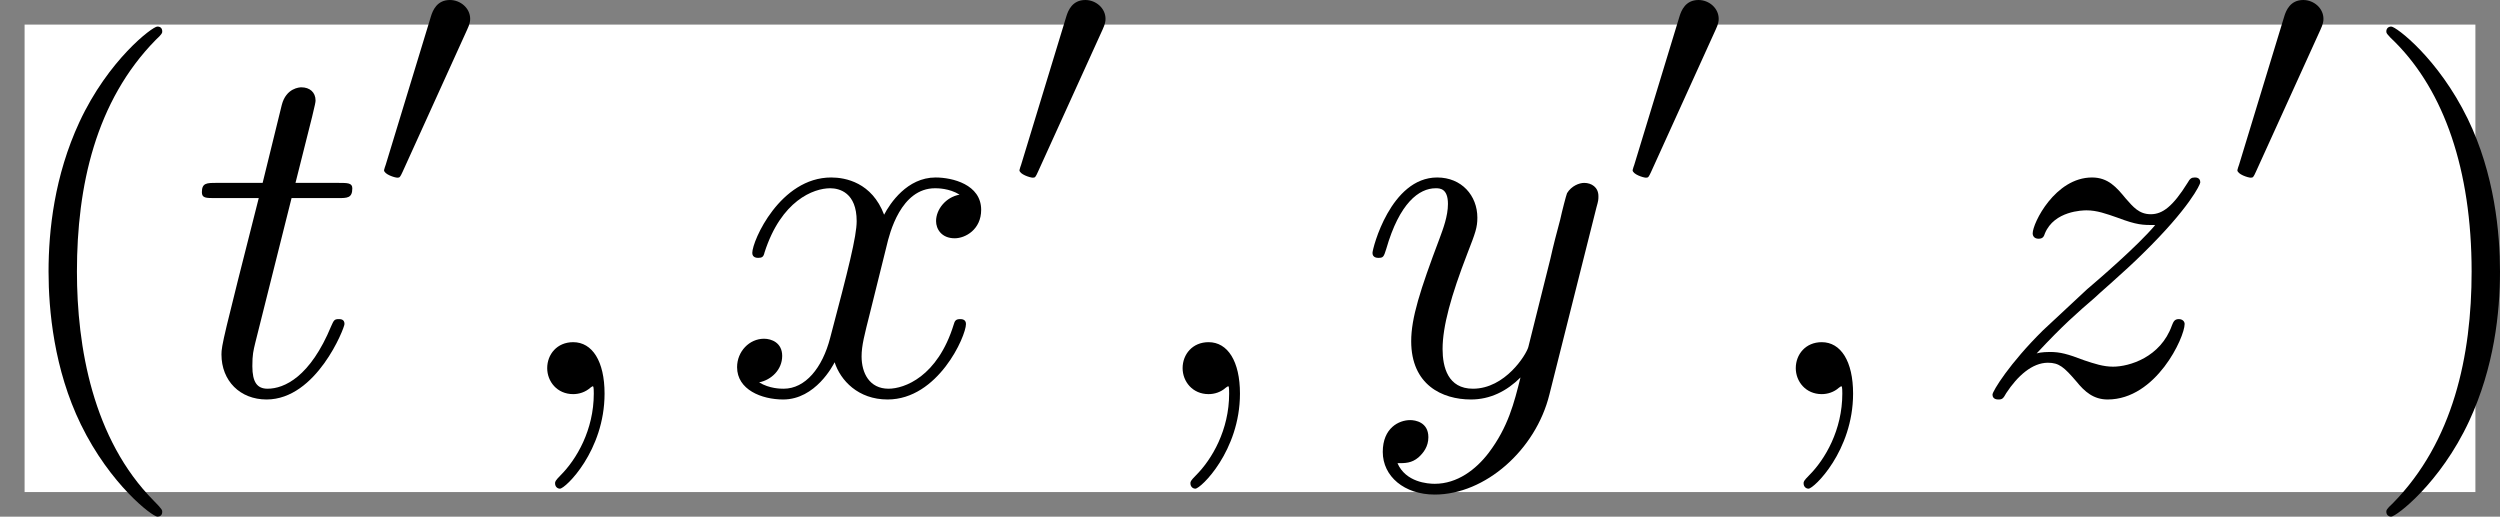 <?xml version='1.0' encoding='UTF-8'?>
<!-- This file was generated by dvisvgm 2.13.1 -->
<svg version='1.1' xmlns='http://www.w3.org/2000/svg' xmlns:xlink='http://www.w3.org/1999/xlink' width='50.822pt' height='10.503pt' viewBox='76.712 54.753 50.822 10.503'>
<rect x="76.712" y="54.753" width="50.822" height="10.503" fill="#808080" stroke="none"/>
<rect fill="#ffffff" x="77.212" y="55.253" width="49.822" height="9.503" style="fill-opacity:1"/>
<defs/>
<g id='page1'>
<path d='M80.01 65.156C80.01 65.126 80.01 65.106 79.841 64.936C78.595 63.681 78.276 61.798 78.276 60.274C78.276 58.54 78.655 56.807 79.88 55.562C80.01 55.442 80.01 55.422 80.01 55.392C80.01 55.323 79.97 55.293 79.91 55.293C79.811 55.293 78.914 55.97 78.326 57.235C77.818 58.331 77.699 59.437 77.699 60.274C77.699 61.051 77.808 62.257 78.356 63.382C78.954 64.608 79.811 65.255 79.91 65.255C79.97 65.255 80.01 65.225 80.01 65.156Z'/>
<path d='M82.639 58.78H83.575C83.775 58.78 83.874 58.78 83.874 58.58C83.874 58.471 83.775 58.471 83.595 58.471H82.719C83.077 57.056 83.127 56.857 83.127 56.797C83.127 56.628 83.008 56.528 82.838 56.528C82.808 56.528 82.529 56.538 82.44 56.887L82.051 58.471H81.115C80.915 58.471 80.816 58.471 80.816 58.66C80.816 58.78 80.896 58.78 81.095 58.78H81.972C81.254 61.609 81.214 61.778 81.214 61.958C81.214 62.496 81.593 62.874 82.131 62.874C83.147 62.874 83.715 61.42 83.715 61.34C83.715 61.24 83.635 61.24 83.595 61.24C83.506 61.24 83.496 61.27 83.446 61.38C83.018 62.416 82.49 62.655 82.151 62.655C81.942 62.655 81.842 62.526 81.842 62.197C81.842 61.958 81.862 61.888 81.902 61.719L82.639 58.78Z'/>
<path d='M86.207 55.359C86.263 55.241 86.27 55.185 86.27 55.136C86.27 54.92 86.074 54.753 85.858 54.753C85.593 54.753 85.509 54.969 85.474 55.081L84.554 58.1C84.547 58.114 84.519 58.205 84.519 58.212C84.519 58.295 84.735 58.365 84.791 58.365C84.84 58.365 84.847 58.351 84.896 58.247L86.207 55.359Z'/>
<path d='M89.002 62.755C89.002 62.097 88.753 61.709 88.364 61.709C88.035 61.709 87.836 61.958 87.836 62.237C87.836 62.506 88.035 62.765 88.364 62.765C88.484 62.765 88.613 62.725 88.713 62.635C88.743 62.615 88.753 62.605 88.763 62.605S88.783 62.615 88.783 62.755C88.783 63.492 88.434 64.09 88.105 64.418C87.996 64.528 87.996 64.548 87.996 64.578C87.996 64.648 88.045 64.687 88.095 64.687C88.205 64.687 89.002 63.92 89.002 62.755Z'/>
<path d='M94.735 59.756C94.795 59.497 95.024 58.58 95.721 58.58C95.771 58.58 96.01 58.58 96.219 58.71C95.94 58.76 95.741 59.009 95.741 59.248C95.741 59.407 95.851 59.597 96.12 59.597C96.339 59.597 96.658 59.417 96.658 59.019C96.658 58.501 96.07 58.361 95.731 58.361C95.153 58.361 94.804 58.889 94.685 59.118C94.436 58.461 93.898 58.361 93.609 58.361C92.573 58.361 92.005 59.646 92.005 59.895C92.005 59.995 92.105 59.995 92.125 59.995C92.204 59.995 92.234 59.975 92.254 59.885C92.593 58.829 93.25 58.58 93.589 58.58C93.778 58.58 94.127 58.67 94.127 59.248C94.127 59.557 93.958 60.224 93.589 61.619C93.43 62.237 93.081 62.655 92.643 62.655C92.583 62.655 92.354 62.655 92.144 62.526C92.394 62.476 92.613 62.267 92.613 61.988C92.613 61.719 92.394 61.639 92.244 61.639C91.945 61.639 91.696 61.898 91.696 62.217C91.696 62.675 92.194 62.874 92.633 62.874C93.29 62.874 93.649 62.177 93.679 62.117C93.798 62.486 94.157 62.874 94.755 62.874C95.781 62.874 96.349 61.589 96.349 61.34C96.349 61.24 96.259 61.24 96.229 61.24C96.139 61.24 96.12 61.28 96.1 61.35C95.771 62.416 95.093 62.655 94.775 62.655C94.386 62.655 94.227 62.336 94.227 61.998C94.227 61.778 94.286 61.559 94.396 61.121L94.735 59.756Z'/>
<path d='M99.124 55.359C99.179 55.241 99.186 55.185 99.186 55.136C99.186 54.92 98.991 54.753 98.775 54.753C98.51 54.753 98.426 54.969 98.391 55.081L97.471 58.1C97.464 58.114 97.436 58.205 97.436 58.212C97.436 58.295 97.652 58.365 97.708 58.365C97.757 58.365 97.764 58.351 97.812 58.247L99.124 55.359Z'/>
<path d='M101.919 62.755C101.919 62.097 101.67 61.709 101.281 61.709C100.952 61.709 100.753 61.958 100.753 62.237C100.753 62.506 100.952 62.765 101.281 62.765C101.401 62.765 101.53 62.725 101.63 62.635C101.66 62.615 101.67 62.605 101.68 62.605S101.699 62.615 101.699 62.755C101.699 63.492 101.351 64.09 101.022 64.418C100.912 64.528 100.912 64.548 100.912 64.578C100.912 64.648 100.962 64.687 101.012 64.687C101.122 64.687 101.919 63.92 101.919 62.755Z'/>
<path d='M109.166 58.969C109.206 58.829 109.206 58.809 109.206 58.74C109.206 58.56 109.066 58.471 108.917 58.471C108.817 58.471 108.658 58.531 108.568 58.68C108.548 58.73 108.468 59.039 108.429 59.218C108.359 59.477 108.289 59.746 108.229 60.015L107.781 61.808C107.741 61.958 107.313 62.655 106.655 62.655C106.147 62.655 106.038 62.217 106.038 61.848C106.038 61.39 106.207 60.772 106.546 59.895C106.705 59.487 106.745 59.377 106.745 59.178C106.745 58.73 106.426 58.361 105.928 58.361C104.982 58.361 104.613 59.806 104.613 59.895C104.613 59.995 104.713 59.995 104.733 59.995C104.832 59.995 104.842 59.975 104.892 59.816C105.161 58.879 105.559 58.58 105.898 58.58C105.978 58.58 106.147 58.58 106.147 58.899C106.147 59.148 106.048 59.407 105.978 59.597C105.579 60.653 105.4 61.22 105.4 61.689C105.4 62.575 106.028 62.874 106.615 62.874C107.004 62.874 107.343 62.705 107.622 62.426C107.492 62.944 107.373 63.432 106.974 63.96C106.715 64.299 106.336 64.588 105.878 64.588C105.739 64.588 105.29 64.558 105.121 64.169C105.28 64.169 105.41 64.169 105.549 64.05C105.649 63.96 105.749 63.831 105.749 63.641C105.749 63.333 105.48 63.293 105.38 63.293C105.151 63.293 104.822 63.452 104.822 63.94C104.822 64.438 105.261 64.807 105.878 64.807C106.904 64.807 107.931 63.9 108.209 62.775L109.166 58.969Z'/>
<path d='M111.588 55.359C111.644 55.241 111.651 55.185 111.651 55.136C111.651 54.92 111.456 54.753 111.24 54.753C110.975 54.753 110.891 54.969 110.856 55.081L109.936 58.1C109.929 58.114 109.901 58.205 109.901 58.212C109.901 58.295 110.117 58.365 110.173 58.365C110.222 58.365 110.228 58.351 110.277 58.247L111.588 55.359Z'/>
<path d='M114.383 62.755C114.383 62.097 114.134 61.709 113.746 61.709C113.417 61.709 113.218 61.958 113.218 62.237C113.218 62.506 113.417 62.765 113.746 62.765C113.865 62.765 113.995 62.725 114.095 62.635C114.124 62.615 114.134 62.605 114.144 62.605S114.164 62.615 114.164 62.755C114.164 63.492 113.816 64.09 113.487 64.418C113.377 64.528 113.377 64.548 113.377 64.578C113.377 64.648 113.427 64.687 113.477 64.687C113.586 64.687 114.383 63.92 114.383 62.755Z'/>
<path d='M118.114 61.938C118.652 61.36 118.941 61.111 119.299 60.802C119.299 60.792 119.917 60.264 120.276 59.905C121.222 58.979 121.441 58.501 121.441 58.461C121.441 58.361 121.352 58.361 121.332 58.361C121.262 58.361 121.232 58.381 121.182 58.471C120.884 58.949 120.674 59.108 120.435 59.108S120.077 58.959 119.927 58.79C119.738 58.56 119.568 58.361 119.24 58.361C118.492 58.361 118.034 59.288 118.034 59.497C118.034 59.547 118.064 59.606 118.154 59.606S118.263 59.557 118.283 59.497C118.473 59.039 119.05 59.029 119.13 59.029C119.339 59.029 119.529 59.098 119.758 59.178C120.156 59.328 120.266 59.328 120.525 59.328C120.166 59.756 119.329 60.473 119.14 60.633L118.243 61.469C117.566 62.137 117.217 62.705 117.217 62.775C117.217 62.874 117.317 62.874 117.337 62.874C117.417 62.874 117.436 62.854 117.496 62.745C117.725 62.396 118.024 62.127 118.343 62.127C118.572 62.127 118.672 62.217 118.921 62.506C119.09 62.715 119.27 62.874 119.558 62.874C120.545 62.874 121.123 61.609 121.123 61.34C121.123 61.29 121.083 61.24 121.003 61.24C120.913 61.24 120.893 61.3 120.864 61.37C120.634 62.017 119.997 62.207 119.668 62.207C119.469 62.207 119.289 62.147 119.08 62.077C118.742 61.948 118.592 61.908 118.383 61.908C118.363 61.908 118.204 61.908 118.114 61.938Z'/>
<path d='M123.883 55.359C123.938 55.241 123.945 55.185 123.945 55.136C123.945 54.92 123.75 54.753 123.534 54.753C123.269 54.753 123.185 54.969 123.15 55.081L122.23 58.1C122.223 58.114 122.195 58.205 122.195 58.212C122.195 58.295 122.411 58.365 122.467 58.365C122.516 58.365 122.523 58.351 122.571 58.247L123.883 55.359Z'/>
<path d='M127.534 60.274C127.534 59.497 127.425 58.291 126.877 57.166C126.279 55.94 125.422 55.293 125.323 55.293C125.263 55.293 125.223 55.333 125.223 55.392C125.223 55.422 125.223 55.442 125.412 55.621C126.389 56.608 126.957 58.192 126.957 60.274C126.957 61.978 126.588 63.731 125.353 64.986C125.223 65.106 125.223 65.126 125.223 65.156C125.223 65.215 125.263 65.255 125.323 65.255C125.422 65.255 126.319 64.578 126.907 63.313C127.415 62.217 127.534 61.111 127.534 60.274Z'/>
</g>
</svg>

